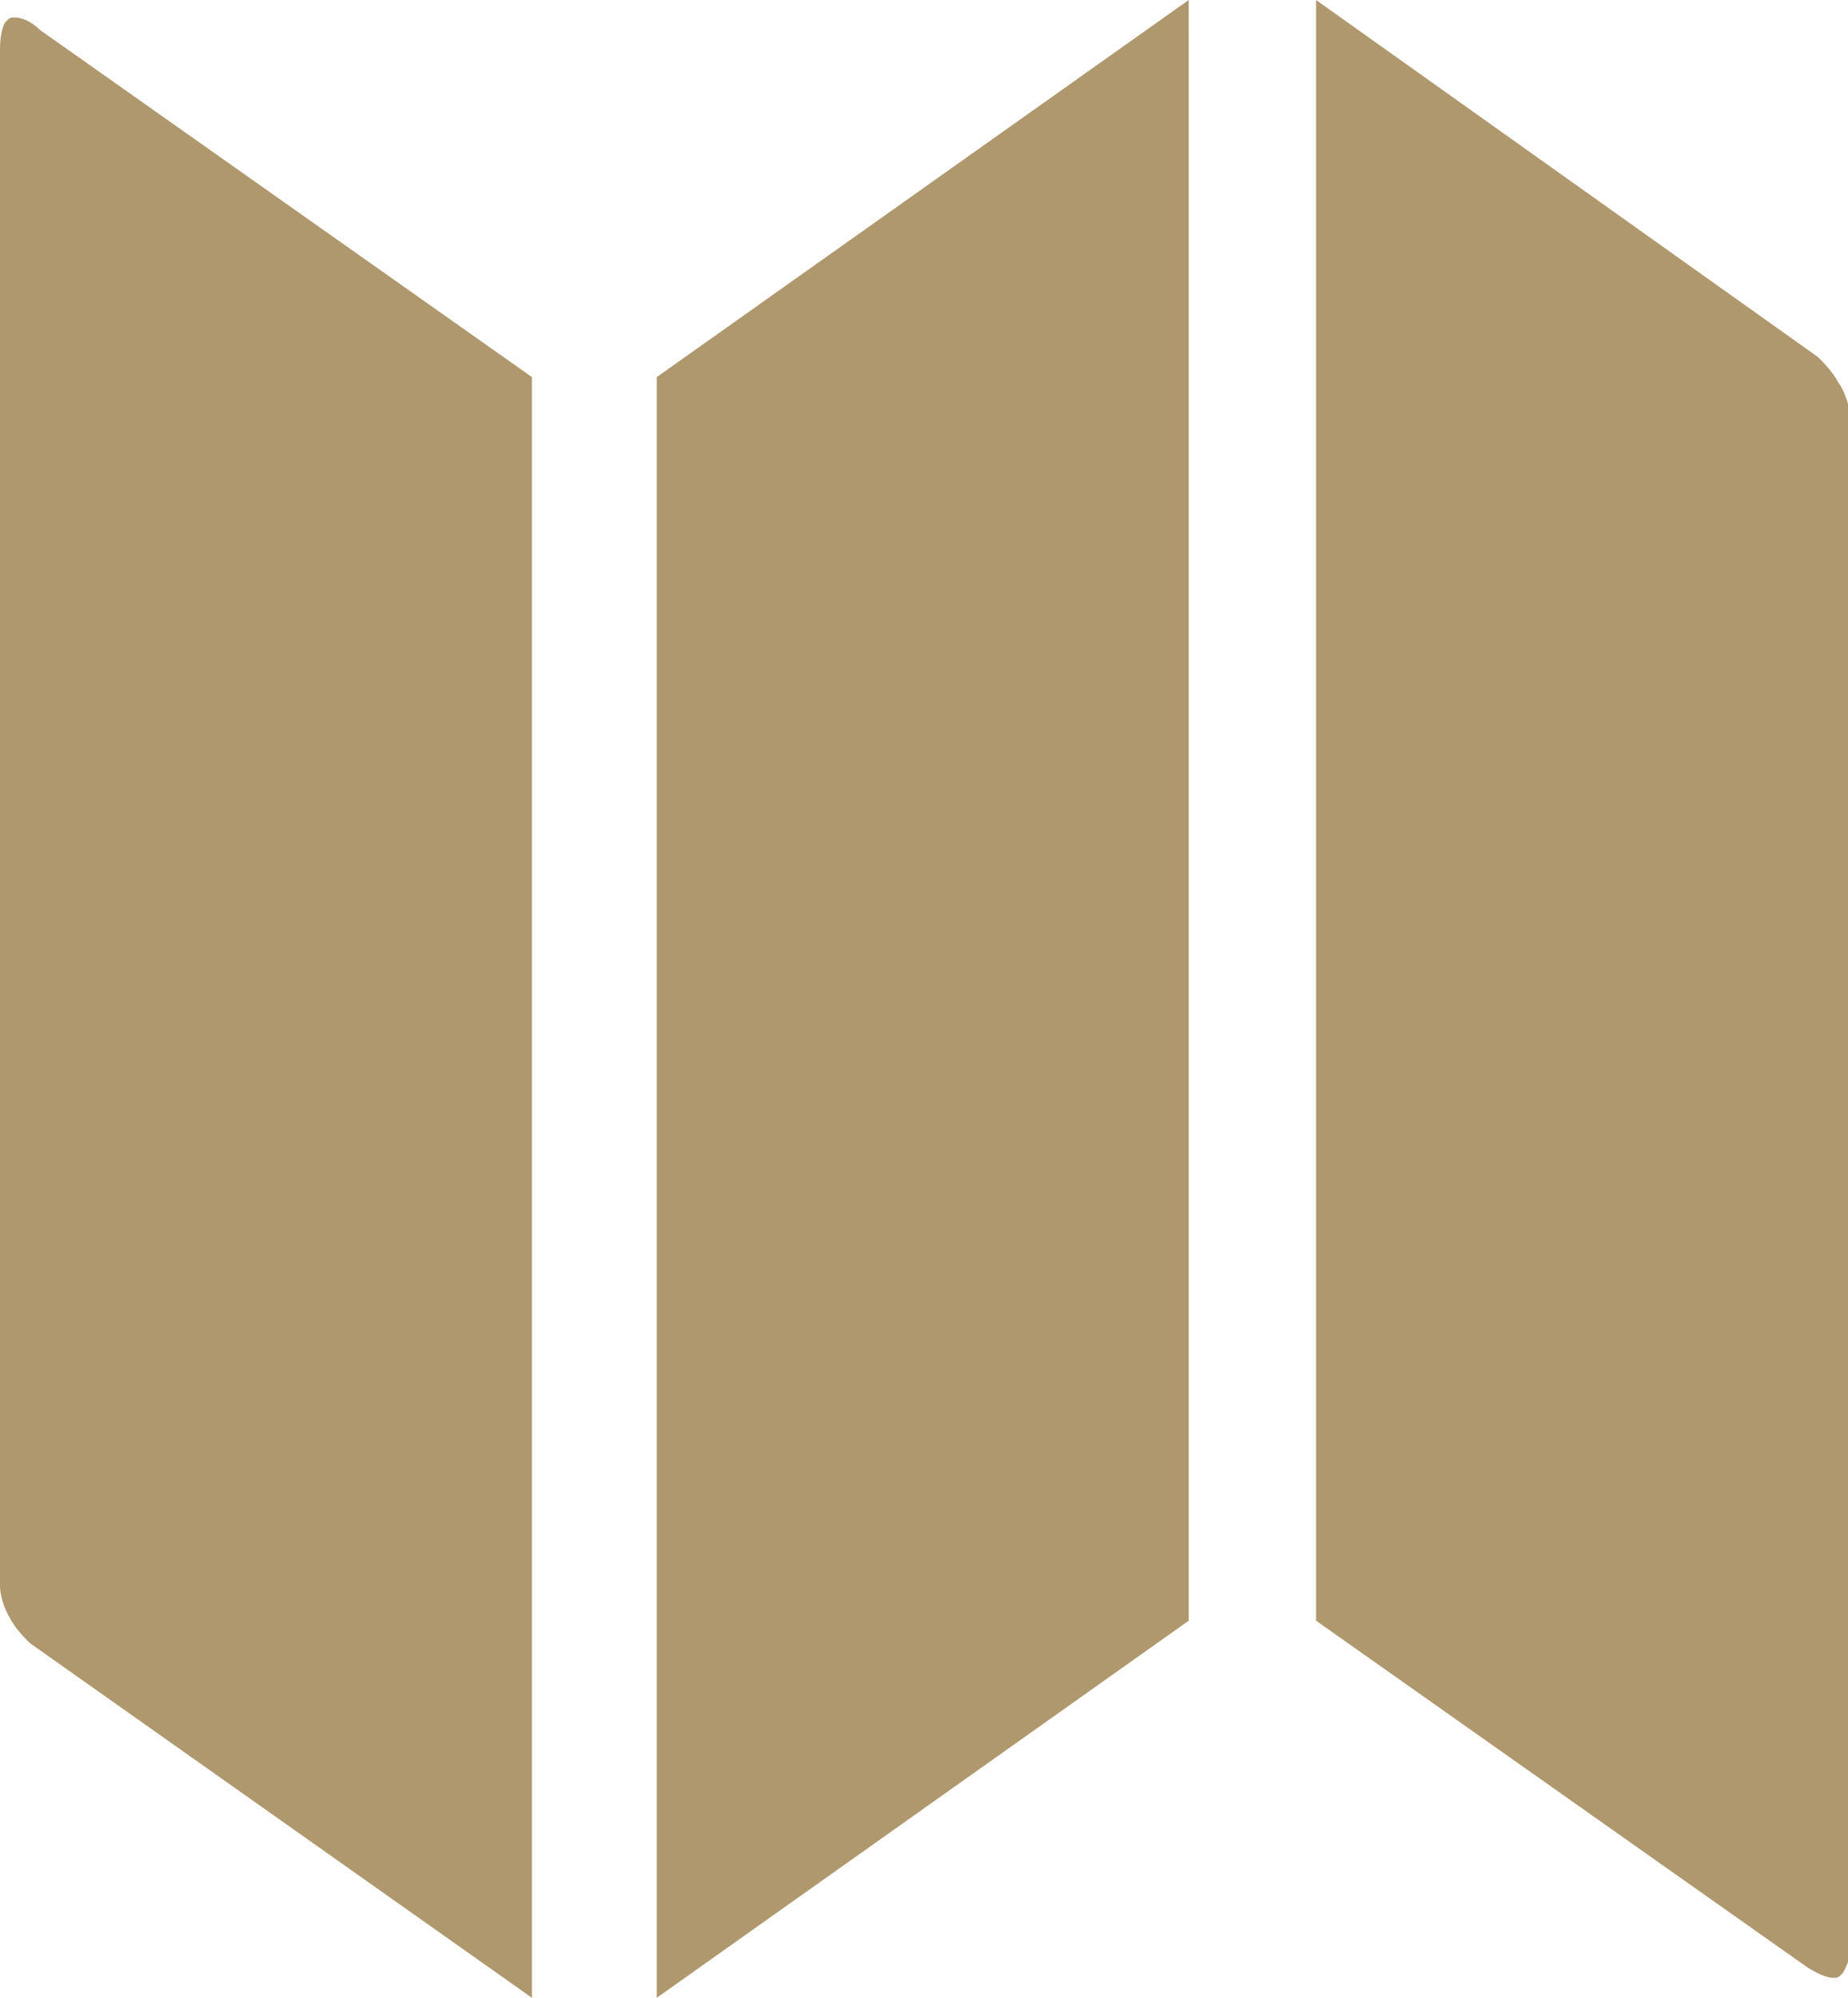 <?xml version="1.0" encoding="utf-8"?>
<!-- Generator: Adobe Illustrator 19.1.0, SVG Export Plug-In . SVG Version: 6.00 Build 0)  -->
<svg version="1.1" id="Layer_1" xmlns="http://www.w3.org/2000/svg" xmlns:xlink="http://www.w3.org/1999/xlink" x="0px" y="0px"
	 viewBox="0 0 74 80" style="enable-background:new 0 0 74 80;" xml:space="preserve">
<path fill="#AF986D" d="M26.3,80l21.3-15.1V0L26.3,15.1V80z M73.6,15.3c-0.2-0.4-0.6-0.8-0.8-1L52.7,0v64.9l19.7,13.9c0.5,0.3,0.8,0.4,1,0.4
	c0.2,0,0.2,0,0.4-0.2c0.1-0.2,0.3-0.5,0.3-1.1V16.5C74,16.2,73.9,15.7,73.6,15.3z M0.6,0.7c-0.2,0-0.2,0-0.4,0.2C0.1,1.1,0,1.4,0,2
	v61.5c0,0.3,0.1,0.8,0.4,1.3c0.2,0.4,0.6,0.8,0.8,1L21.3,80V15.1L1.6,1.2C1.2,0.8,0.8,0.7,0.6,0.7z"/>
</svg>